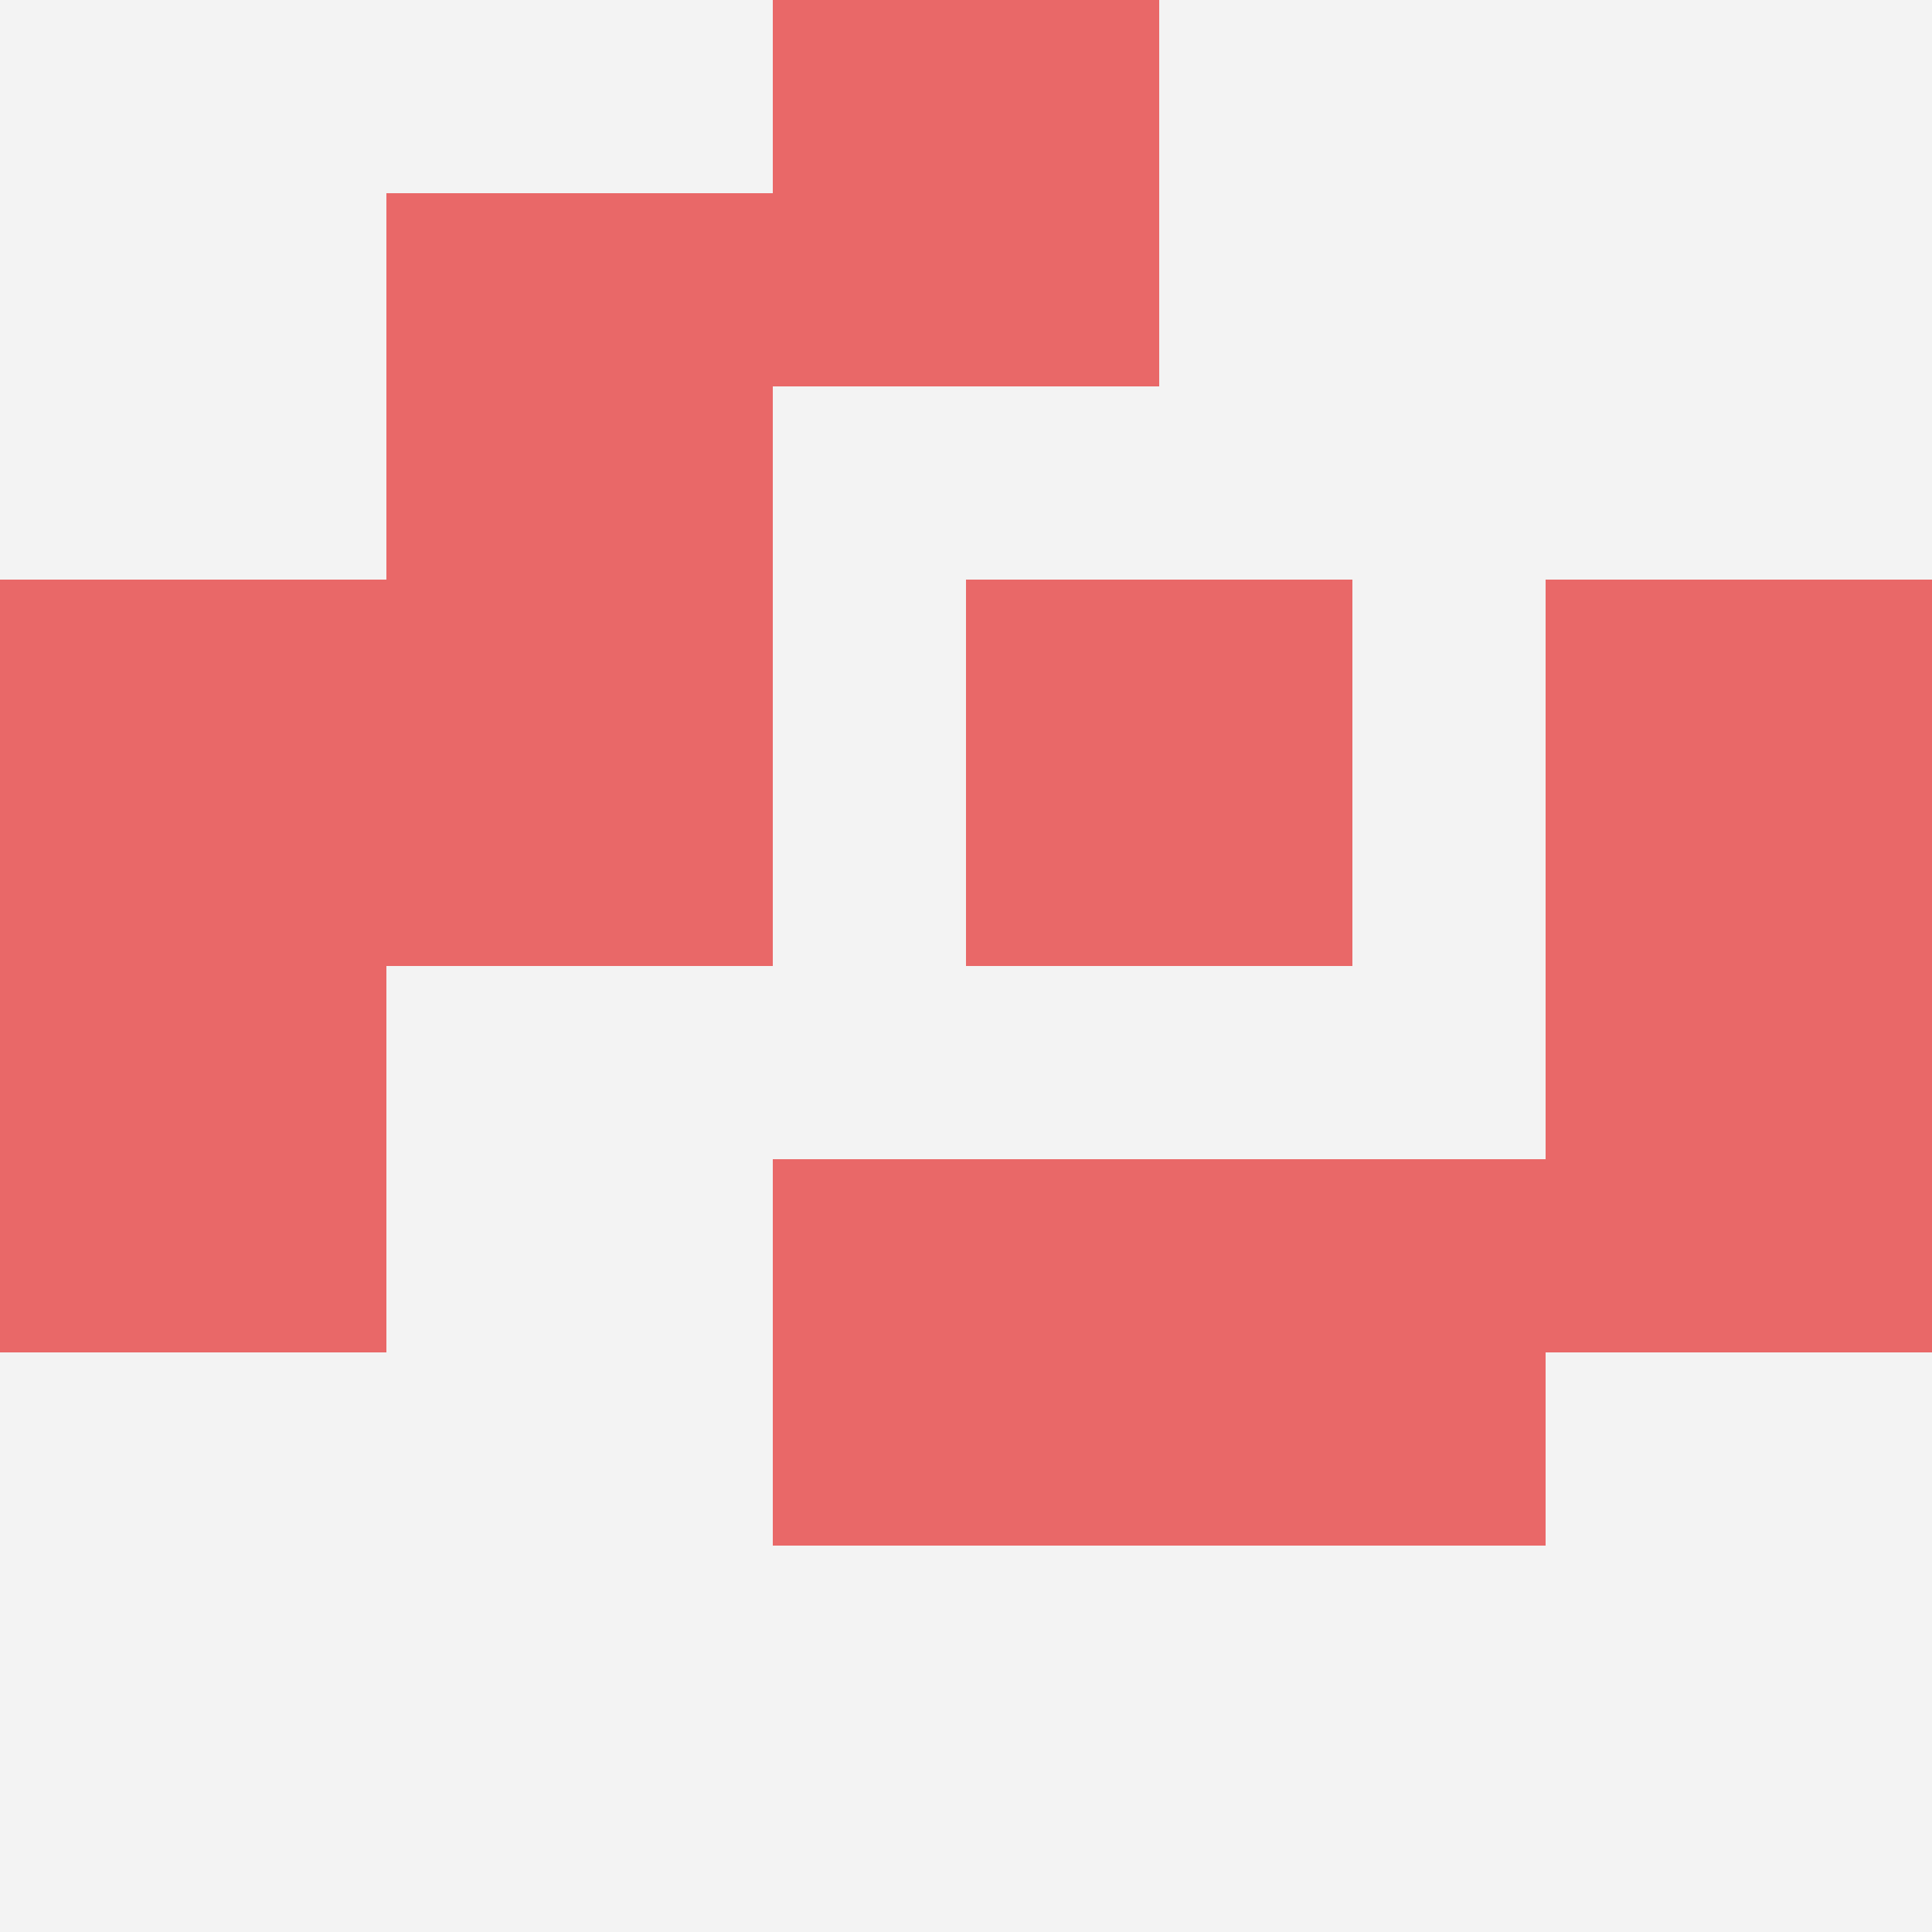 <svg id="ten-svg" xmlns="http://www.w3.org/2000/svg" preserveAspectRatio="xMinYMin meet" viewBox="0 0 10 10"> <rect x="0" y="0" width="10" height="10" fill="#F3F3F3"/><rect class="t" x="6" y="6"/><rect class="t" x="8" y="3"/><rect class="t" x="2" y="1"/><rect class="t" x="4" y="0"/><rect class="t" x="2" y="3"/><rect class="t" x="4" y="6"/><rect class="t" x="0" y="3"/><rect class="t" x="0" y="5"/><rect class="t" x="5" y="3"/><rect class="t" x="8" y="5"/><style>.t{width:2px;height:2px;fill:#E96868} #ten-svg{shape-rendering:crispedges;}</style></svg>